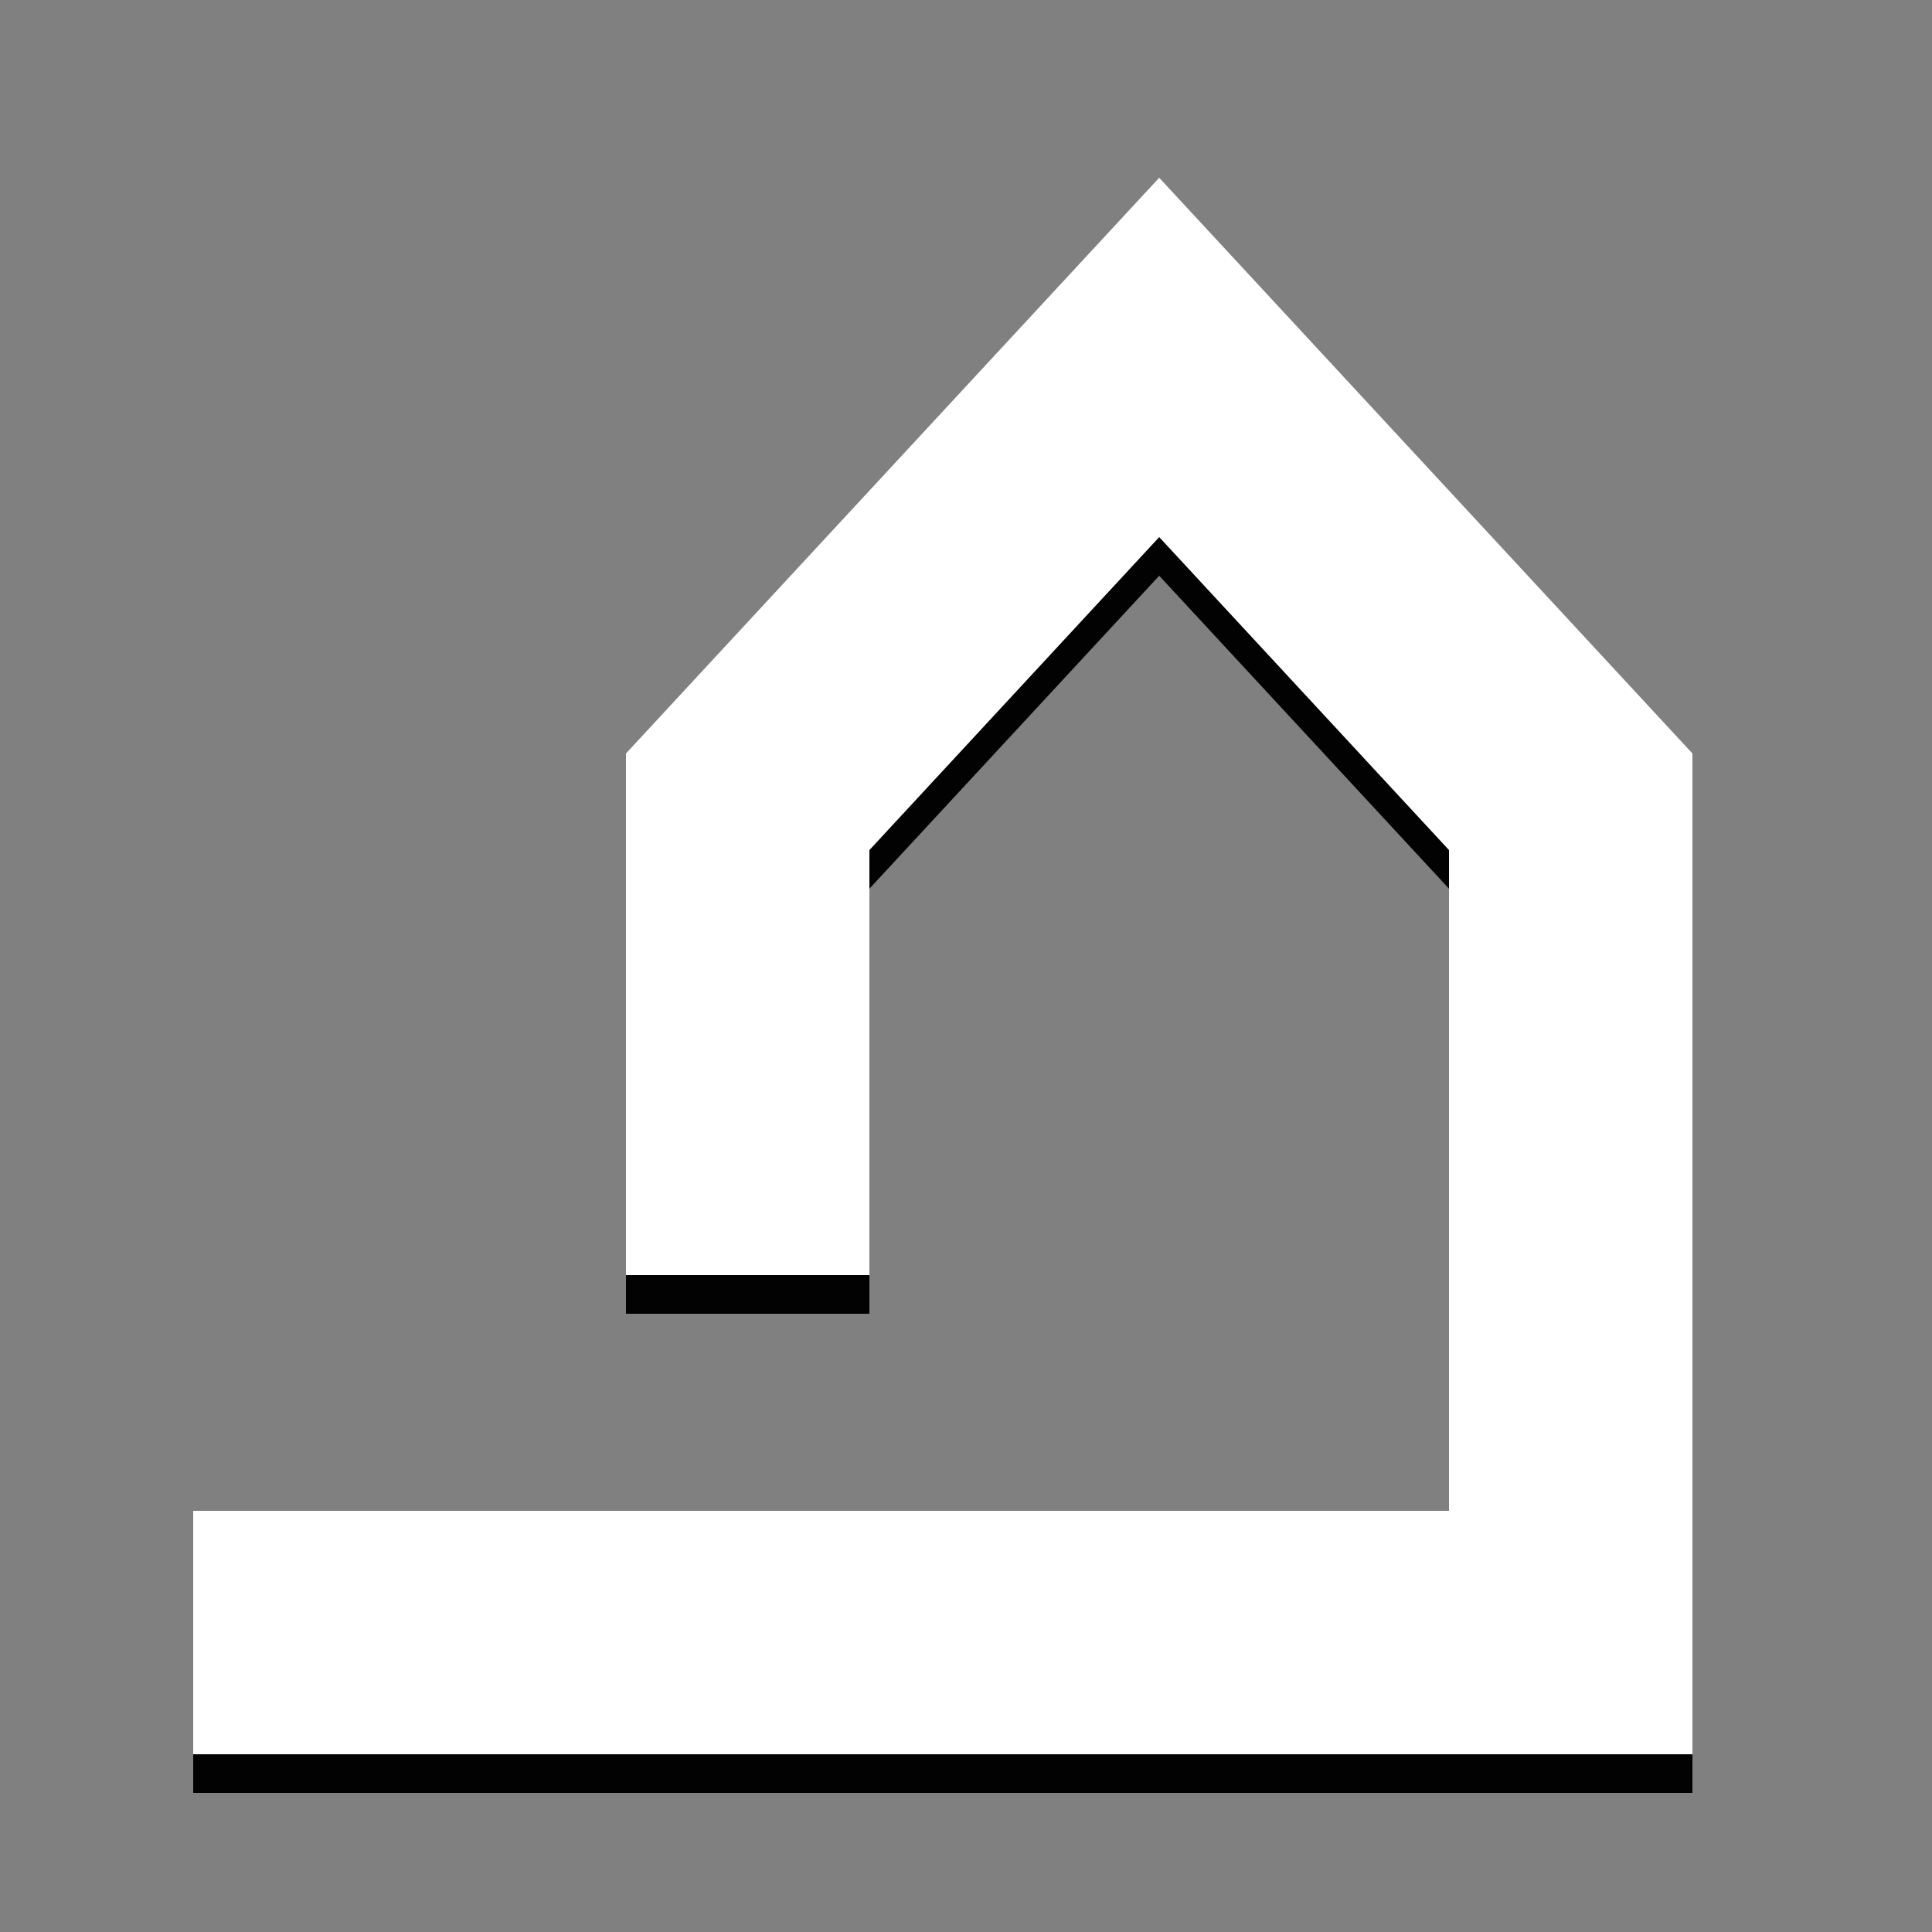 <?xml version="1.0" encoding="utf-8"?>
<!-- Generator: Adobe Illustrator 18.1.0, SVG Export Plug-In . SVG Version: 6.00 Build 0)  -->
<svg version="1.1" id="Ebene_1" xmlns="http://www.w3.org/2000/svg" xmlns:xlink="http://www.w3.org/1999/xlink" x="0px" y="0px"
	 viewBox="0 0 50 50" enable-background="new 0 0 50 50" xml:space="preserve">
<rect x="0" y="0" width="50" height="50" fill="#808080" stroke="none"/>
<g>
	<polygon fill="#020203" points="43.8,46.4 5,46.4 5,40.1 37.5,40.1 37.5,23 30,14.9 22.5,23 22.5,34 16.2,34 16.2,20.5 30,5.6 
		43.8,20.5 	"/>
</g>
<g>
	<polygon fill="#FFFFFF" points="43.8,45.4 5,45.4 5,39.1 37.5,39.1 37.5,22 30,13.9 22.5,22 22.5,33 16.2,33 16.2,19.5 30,4.6 
		43.8,19.5 	"/>
</g>
</svg>
